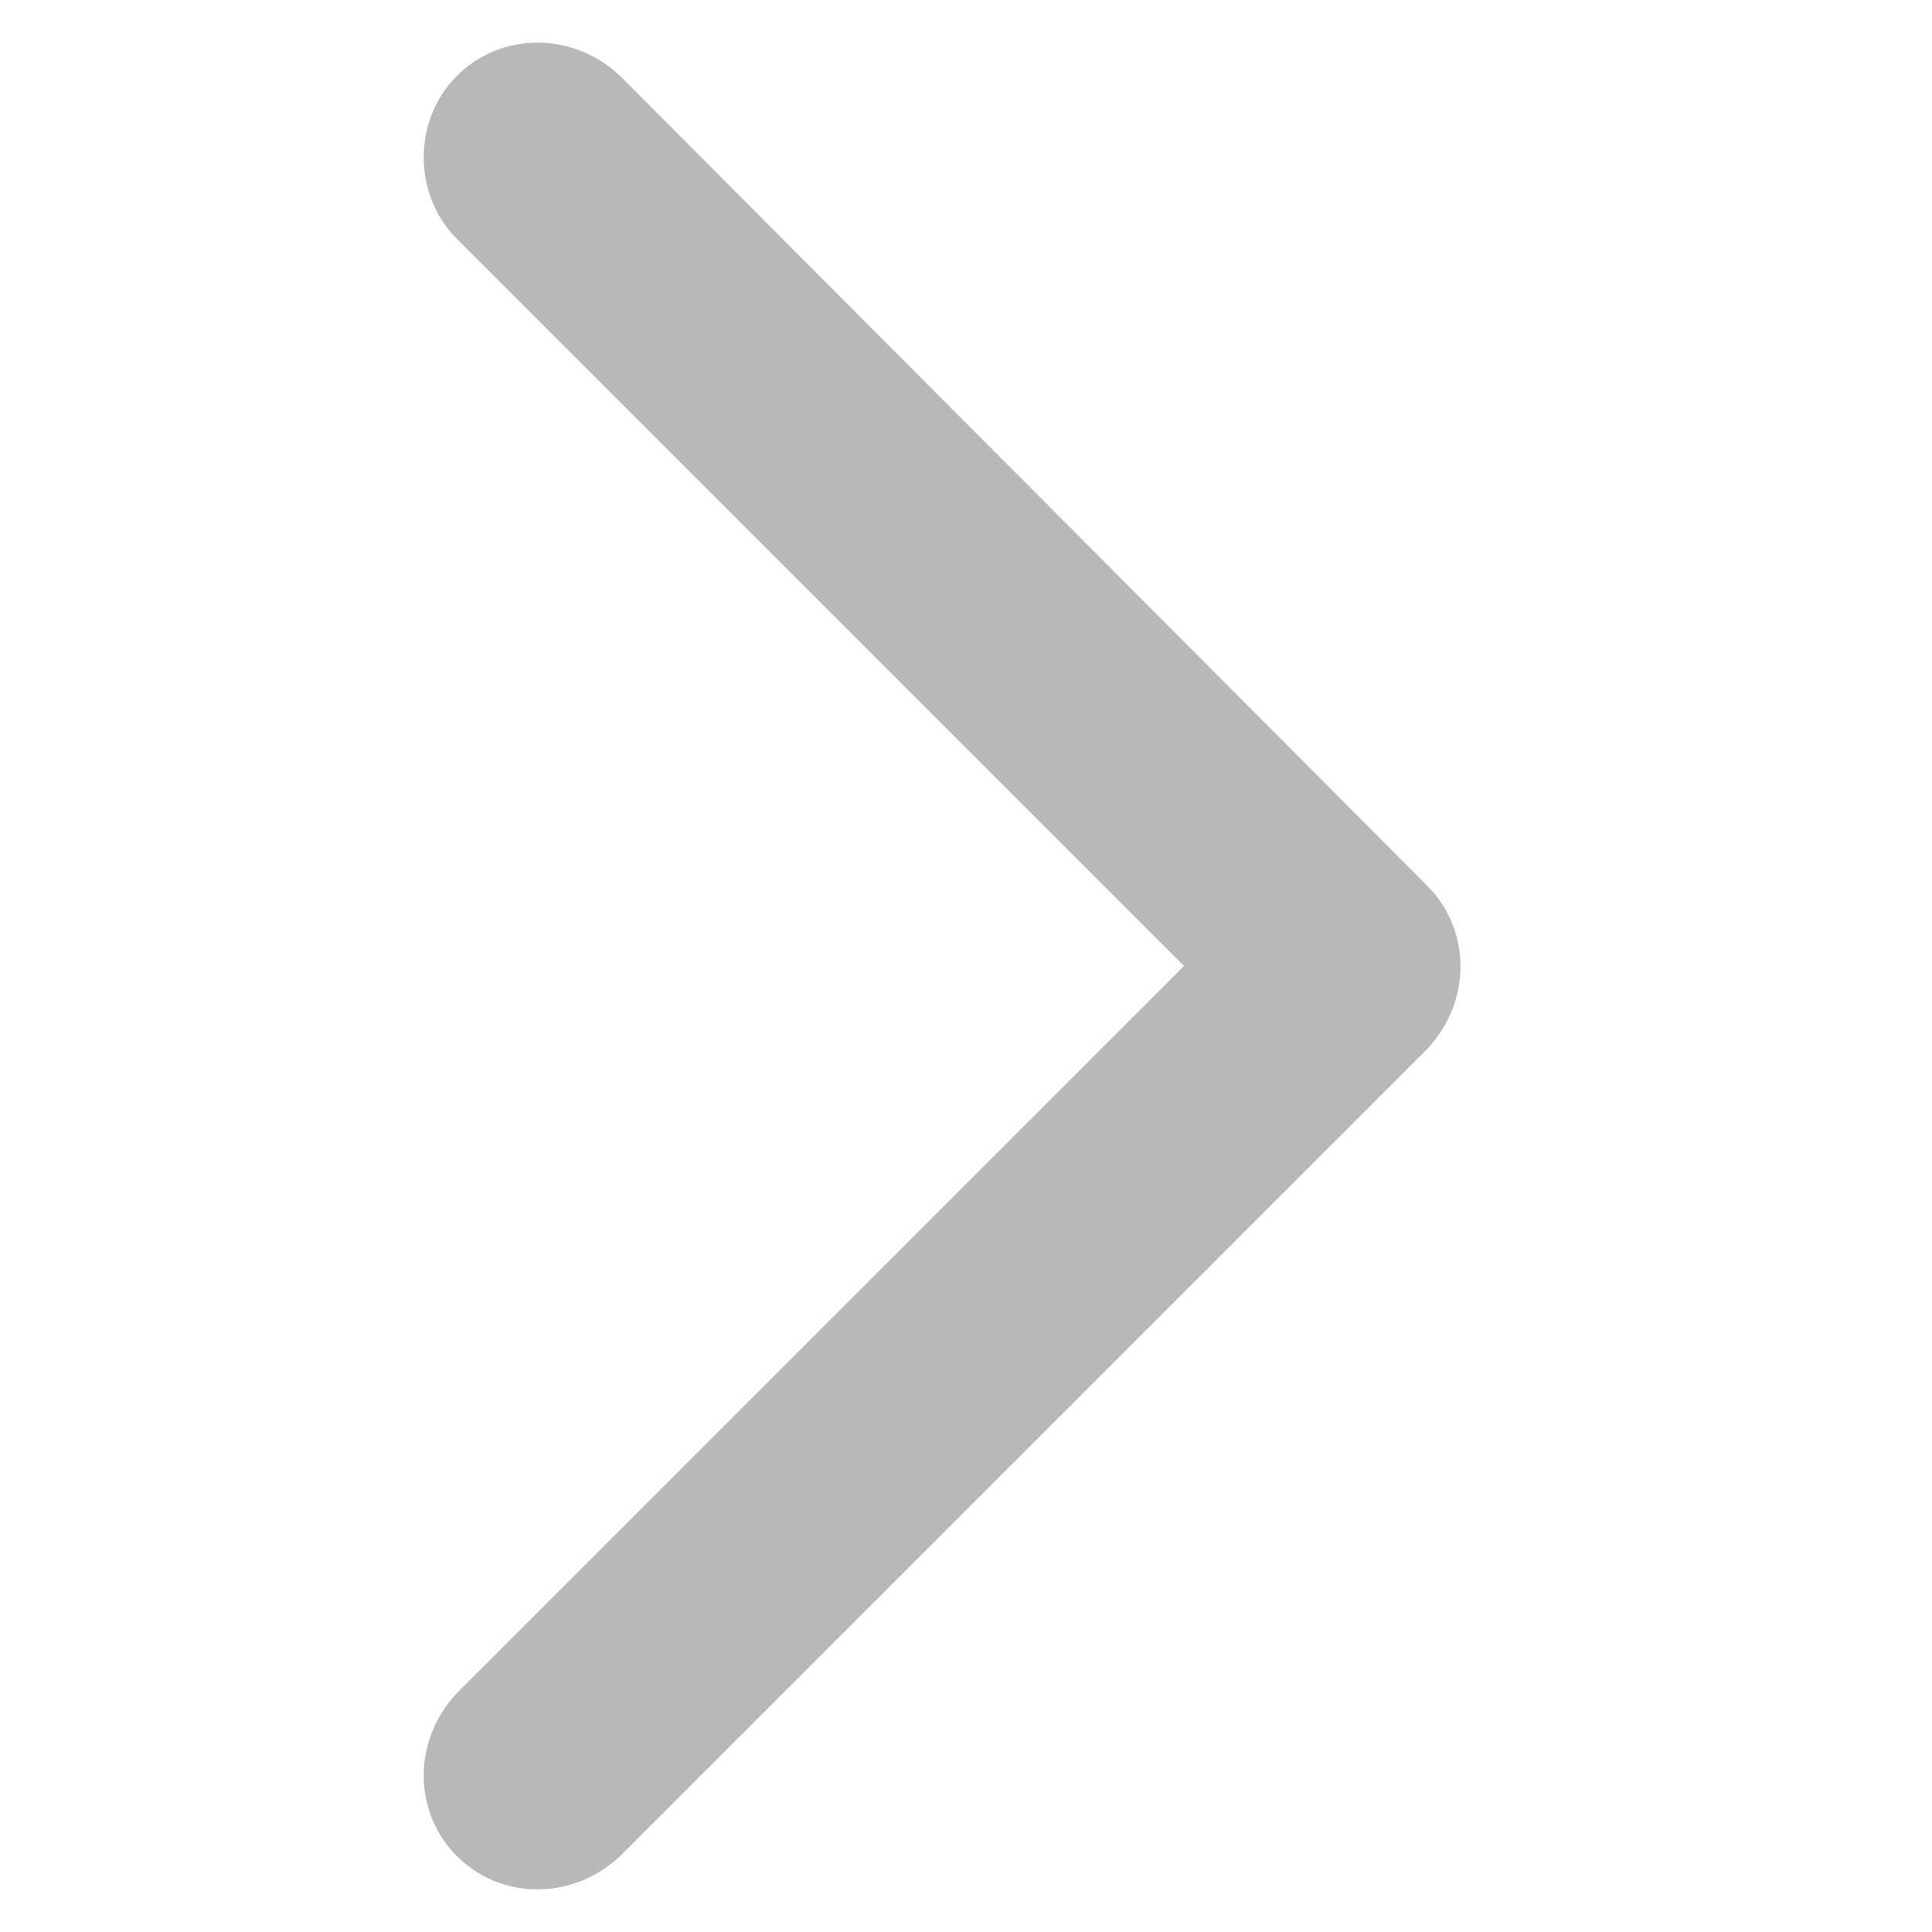 <?xml version="1.0" encoding="UTF-8"?>
<svg id="Layer_1" xmlns="http://www.w3.org/2000/svg" version="1.1" viewBox="0 0 1200 1200">
  <!-- Generator: Adobe Illustrator 29.5.0, SVG Export Plug-In . SVG Version: 2.1.0 Build 137)  -->
  <defs>
    <style>
      .st0 {
        fill: #b8b8b8;
        fill-rule: evenodd;
      }
    </style>
  </defs>
  <path class="st0" d="M886.5,550.2L385.1,47.1c-29.2-27.5-73.8-27.5-101.3,0-27.5,27.5-27.5,73.8,0,101.3l451.6,451.6-451.6,451.6c-27.5,29.2-27.5,73.8,0,101.3,27.5,27.5,72.1,27.5,101.3,0l501.4-501.4c27.5-29.2,27.5-73.8,0-101.3h0Z"/>
</svg>